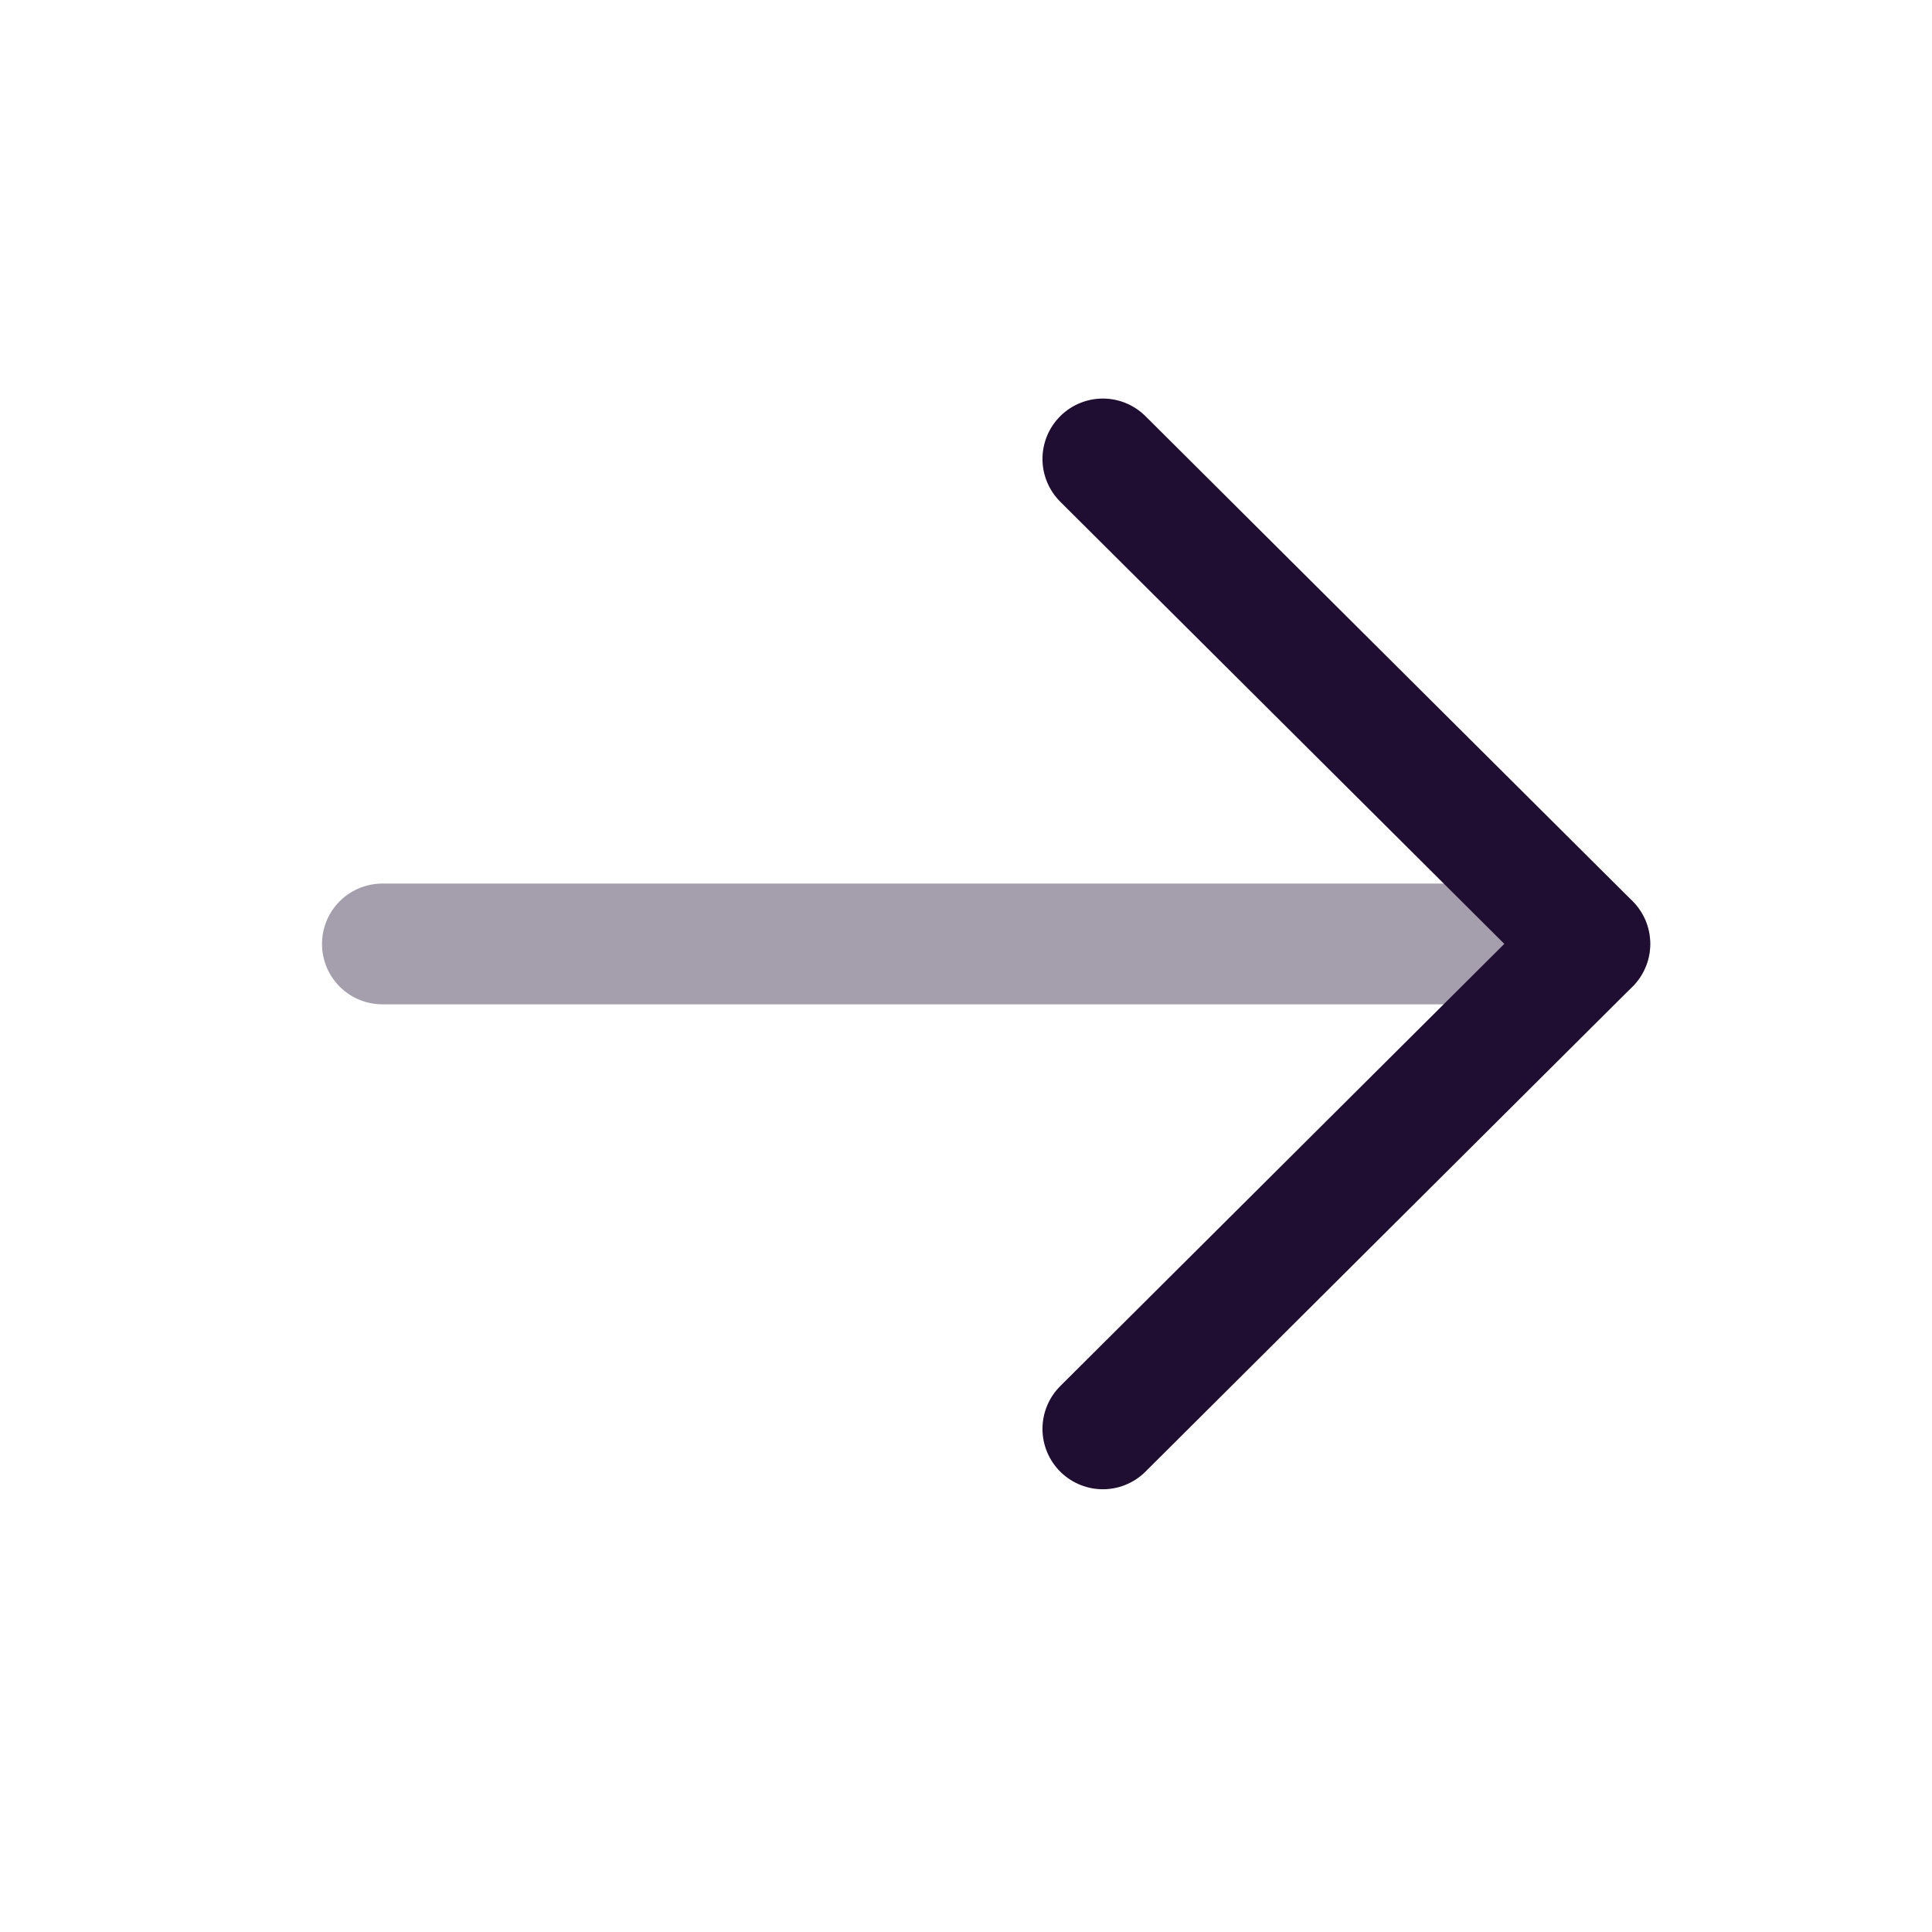 <svg width="24" height="24" viewBox="0 0 24 24" fill="none" xmlns="http://www.w3.org/2000/svg">
<path opacity="0.4" d="M19.75 11.726L4.75 11.726" stroke="#200E32" stroke-width="1.5" stroke-linecap="round" stroke-linejoin="round"/>
<path d="M13.7 5.701L19.75 11.725L13.7 17.75" stroke="#200E32" stroke-width="1.5" stroke-linecap="round" stroke-linejoin="round"/>
</svg>
